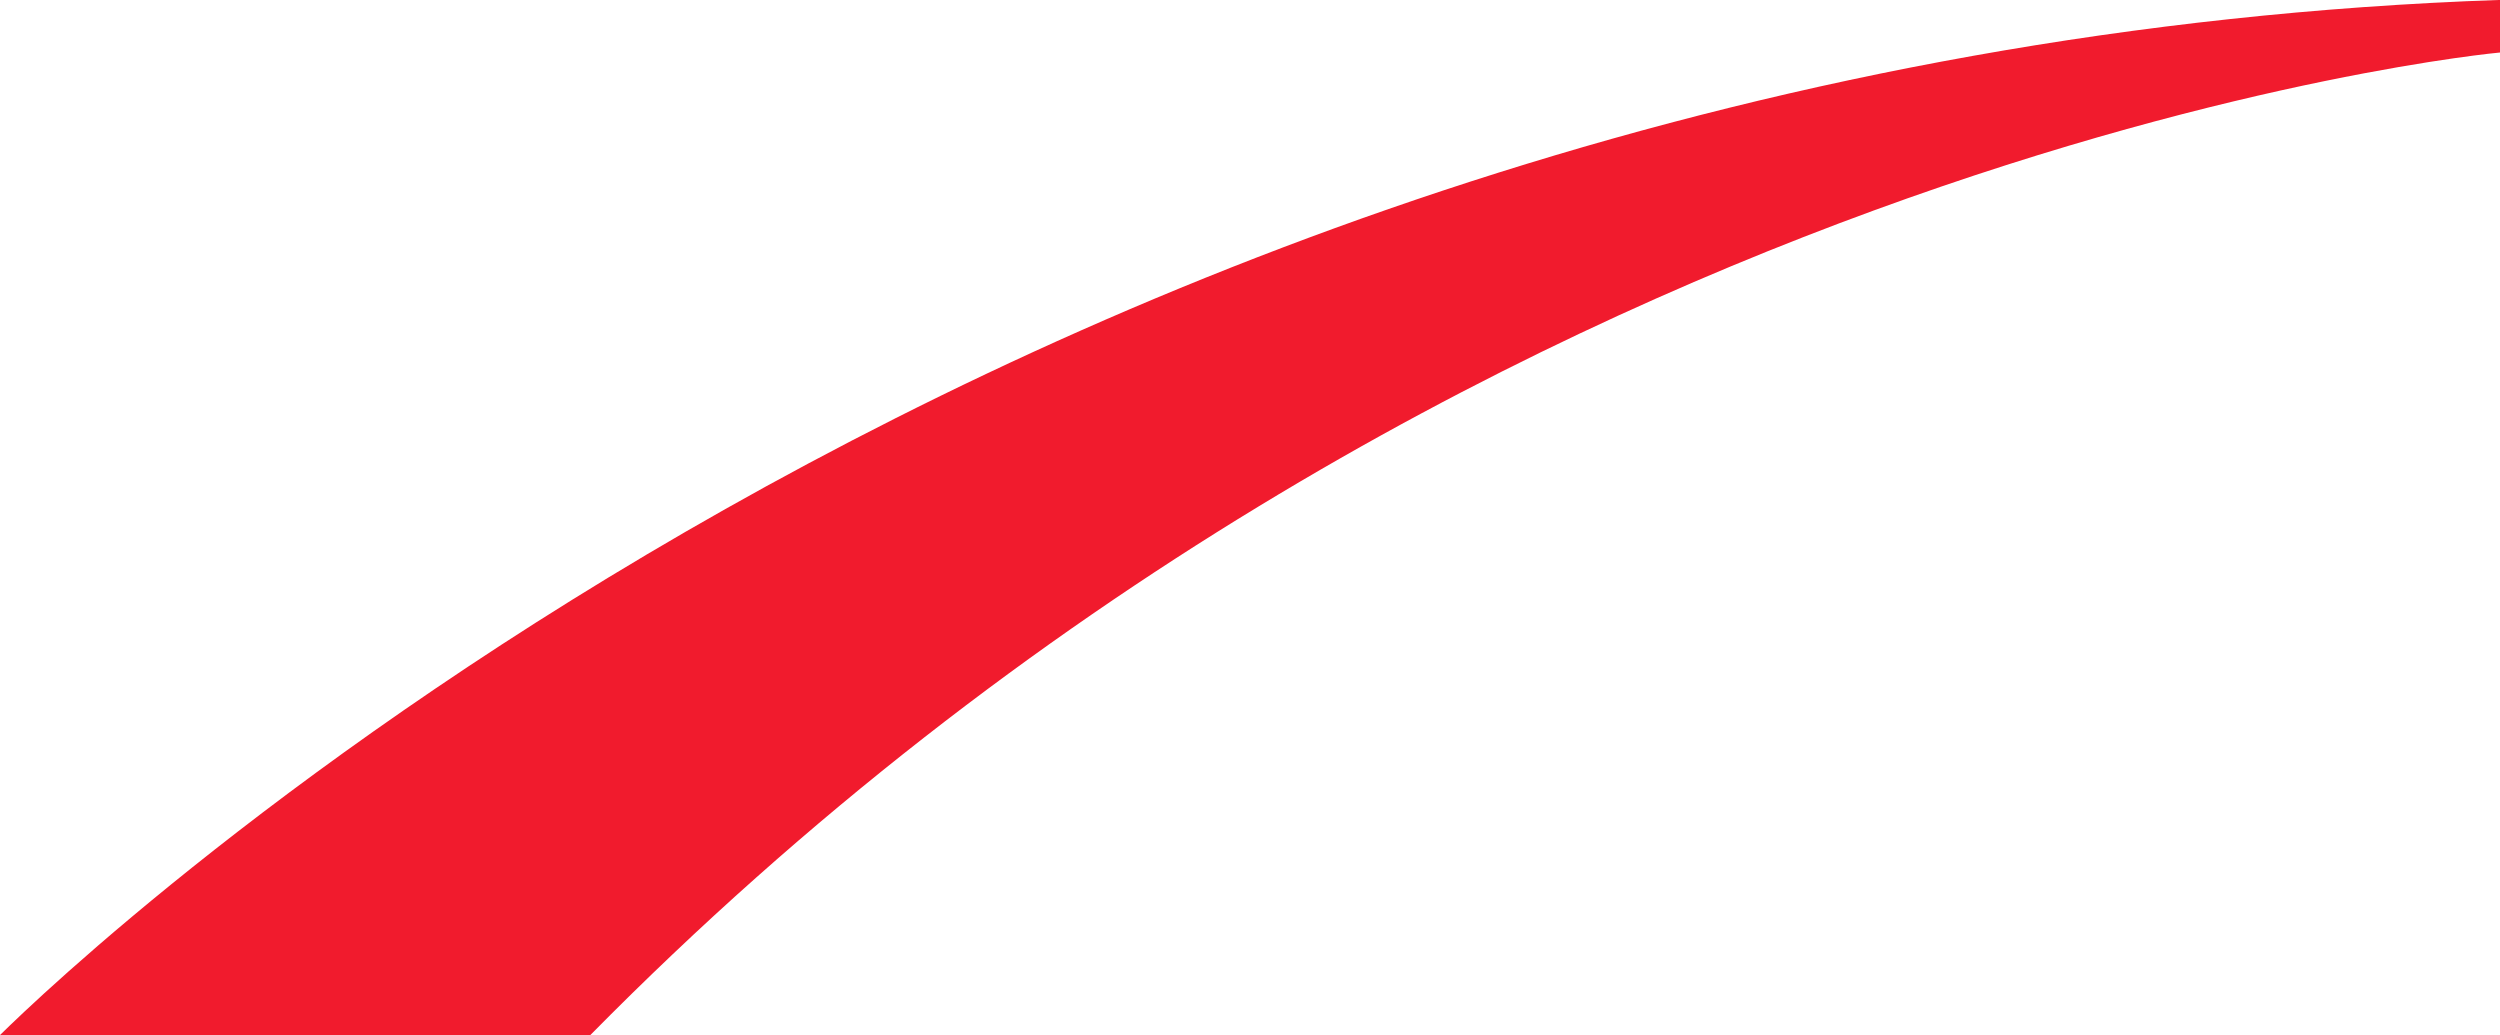 <svg id="Vague_GCA_Rouge" xmlns="http://www.w3.org/2000/svg" width="137.554" height="56.951" viewBox="0 0 137.554 56.951">
  <path id="Tracé_4118" data-name="Tracé 4118" d="M256.527,447.455h32.481c48.218-48.907,105.073-54.062,105.073-54.062V390.5C313.038,393.277,260.609,443.429,256.527,447.455Z" transform="translate(-256.527 -390.504)" fill="#f11b2d"/>
</svg>
